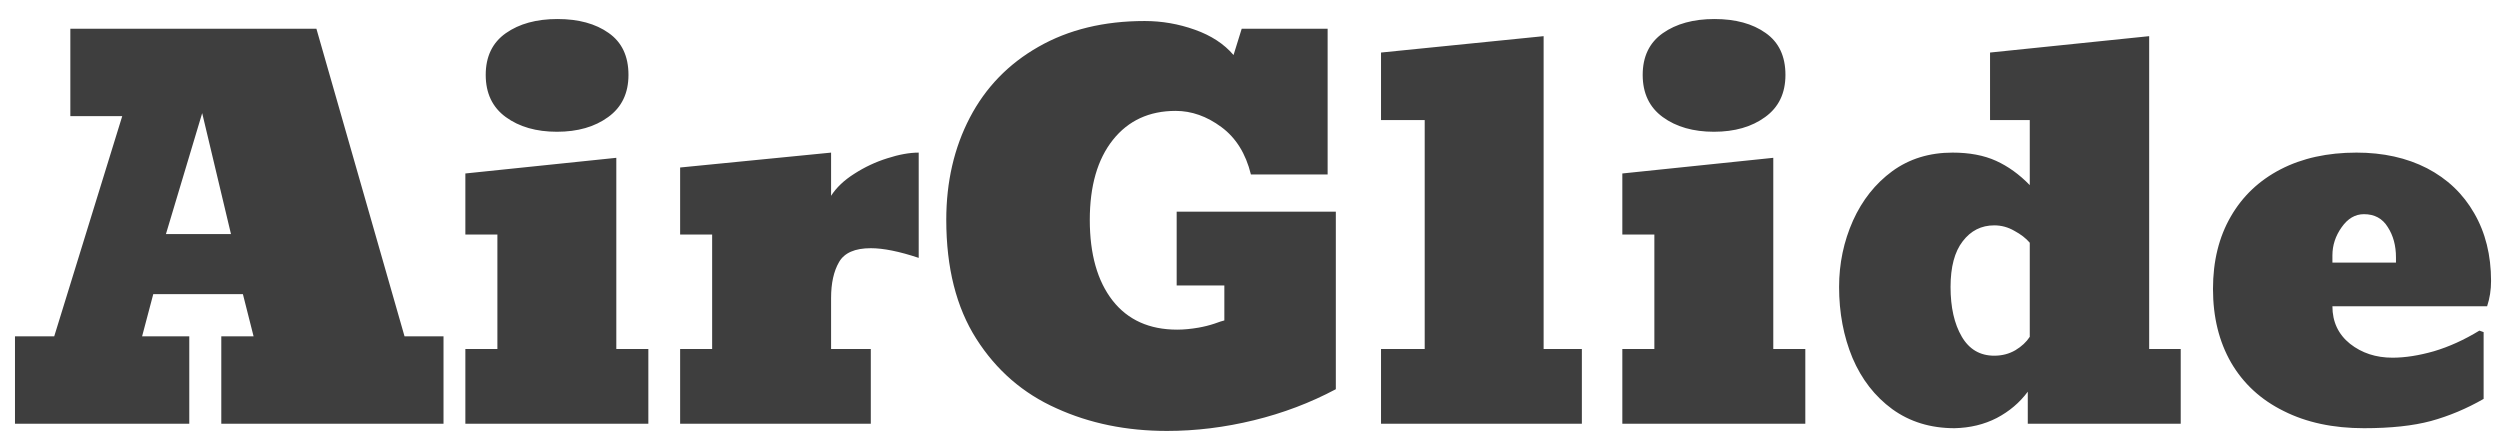<svg xmlns="http://www.w3.org/2000/svg" fill="none" viewBox="0 0 118 21" height="21" width="118">
<path fill="#3E3E3E" d="M8.934 15.875V20H0.707V15.875H2.559L5.77 5.48H3.32V1.355H14.934L19.094 15.875H20.934V20H10.445V15.875H11.969L11.465 13.883H7.234L6.707 15.875H8.934ZM10.902 11.047L9.543 5.34L7.832 11.047H10.902ZM26.289 6.219C25.312 6.219 24.508 5.988 23.875 5.527C23.242 5.066 22.926 4.402 22.926 3.535C22.926 2.668 23.242 2.012 23.875 1.566C24.508 1.121 25.32 0.898 26.312 0.898C27.305 0.898 28.109 1.117 28.727 1.555C29.352 1.992 29.664 2.652 29.664 3.535C29.664 4.402 29.344 5.066 28.703 5.527C28.07 5.988 27.266 6.219 26.289 6.219ZM30.602 16.473V20H21.965V16.473H23.477V11.07H21.965V8.188L29.09 7.449V16.473H30.602ZM41.102 20H32.102V16.473H33.613V11.07H32.102V7.906L39.227 7.203V9.242C39.477 8.852 39.844 8.504 40.328 8.199C40.812 7.887 41.328 7.645 41.875 7.473C42.43 7.293 42.926 7.203 43.363 7.203V12.172C42.449 11.867 41.695 11.715 41.102 11.715C40.352 11.715 39.852 11.934 39.602 12.371C39.352 12.801 39.227 13.367 39.227 14.07V16.473H41.102V20ZM55.082 20.34C53.168 20.34 51.43 19.984 49.867 19.273C48.289 18.57 47.027 17.477 46.082 15.992C45.137 14.508 44.664 12.637 44.664 10.379C44.664 8.582 45.035 6.973 45.777 5.551C46.52 4.129 47.598 3.016 49.012 2.211C50.434 1.398 52.105 0.992 54.027 0.992C54.84 0.992 55.629 1.129 56.395 1.402C57.168 1.676 57.777 2.074 58.223 2.598L58.609 1.355H62.664V8.234H59.043C58.801 7.25 58.336 6.504 57.648 5.996C56.961 5.488 56.242 5.234 55.492 5.234C54.242 5.234 53.254 5.691 52.527 6.605C51.801 7.52 51.438 8.777 51.438 10.379C51.438 11.996 51.797 13.266 52.516 14.188C53.234 15.102 54.25 15.559 55.562 15.559C55.875 15.559 56.211 15.527 56.57 15.465C56.836 15.418 57.086 15.355 57.32 15.277C57.555 15.191 57.711 15.141 57.789 15.125V13.473H55.539V9.992H63.051V18.371C61.848 19.012 60.559 19.5 59.184 19.836C57.809 20.172 56.441 20.34 55.082 20.34ZM74.664 16.473V20H65.184V16.473H67.246V5.668H65.184V2.48L72.859 1.707V16.473H74.664ZM80.898 6.219C79.922 6.219 79.117 5.988 78.484 5.527C77.852 5.066 77.535 4.402 77.535 3.535C77.535 2.668 77.852 2.012 78.484 1.566C79.117 1.121 79.93 0.898 80.922 0.898C81.914 0.898 82.719 1.117 83.336 1.555C83.961 1.992 84.273 2.652 84.273 3.535C84.273 4.402 83.953 5.066 83.312 5.527C82.68 5.988 81.875 6.219 80.898 6.219ZM85.211 16.473V20H76.574V16.473H78.086V11.07H76.574V8.188L83.699 7.449V16.473H85.211ZM92.254 20.211C91.121 20.211 90.141 19.91 89.312 19.309C88.492 18.707 87.867 17.902 87.438 16.895C87.016 15.879 86.805 14.762 86.805 13.543C86.805 12.441 87.023 11.398 87.461 10.414C87.898 9.445 88.516 8.668 89.312 8.082C90.117 7.496 91.066 7.203 92.16 7.203C92.957 7.203 93.641 7.332 94.211 7.59C94.781 7.848 95.312 8.23 95.805 8.738V5.668H93.93V2.48L101.441 1.707V16.473H102.93V20H95.711V18.488C95.328 19.004 94.84 19.418 94.246 19.73C93.652 20.035 92.988 20.195 92.254 20.211ZM94.129 16.789C94.496 16.789 94.828 16.703 95.125 16.531C95.422 16.352 95.648 16.141 95.805 15.898V11.457C95.625 11.246 95.383 11.059 95.078 10.895C94.781 10.723 94.465 10.637 94.129 10.637C93.519 10.637 93.023 10.887 92.641 11.387C92.258 11.879 92.066 12.598 92.066 13.543C92.066 14.504 92.242 15.285 92.594 15.887C92.945 16.488 93.457 16.789 94.129 16.789ZM111.578 20.211C110.125 20.211 108.863 19.941 107.793 19.402C106.715 18.871 105.887 18.109 105.309 17.117C104.738 16.125 104.453 14.965 104.453 13.637C104.453 12.324 104.734 11.184 105.297 10.215C105.852 9.254 106.637 8.512 107.652 7.988C108.668 7.465 109.859 7.203 111.227 7.203C112.484 7.203 113.594 7.449 114.555 7.941C115.516 8.441 116.258 9.148 116.781 10.062C117.312 10.977 117.578 12.043 117.578 13.262C117.578 13.684 117.516 14.082 117.391 14.457H110.09C110.09 15.191 110.367 15.781 110.922 16.227C111.477 16.664 112.145 16.883 112.926 16.883C113.52 16.883 114.172 16.781 114.883 16.578C115.594 16.367 116.309 16.043 117.027 15.605L117.227 15.676V18.828C116.422 19.289 115.594 19.637 114.742 19.871C113.898 20.098 112.844 20.211 111.578 20.211ZM110.09 12.055V12.395H113.09V12.148C113.09 11.594 112.961 11.117 112.703 10.719C112.453 10.312 112.078 10.109 111.578 10.109C111.164 10.109 110.812 10.316 110.523 10.73C110.234 11.137 110.09 11.578 110.09 12.055Z"></path>
</svg>
